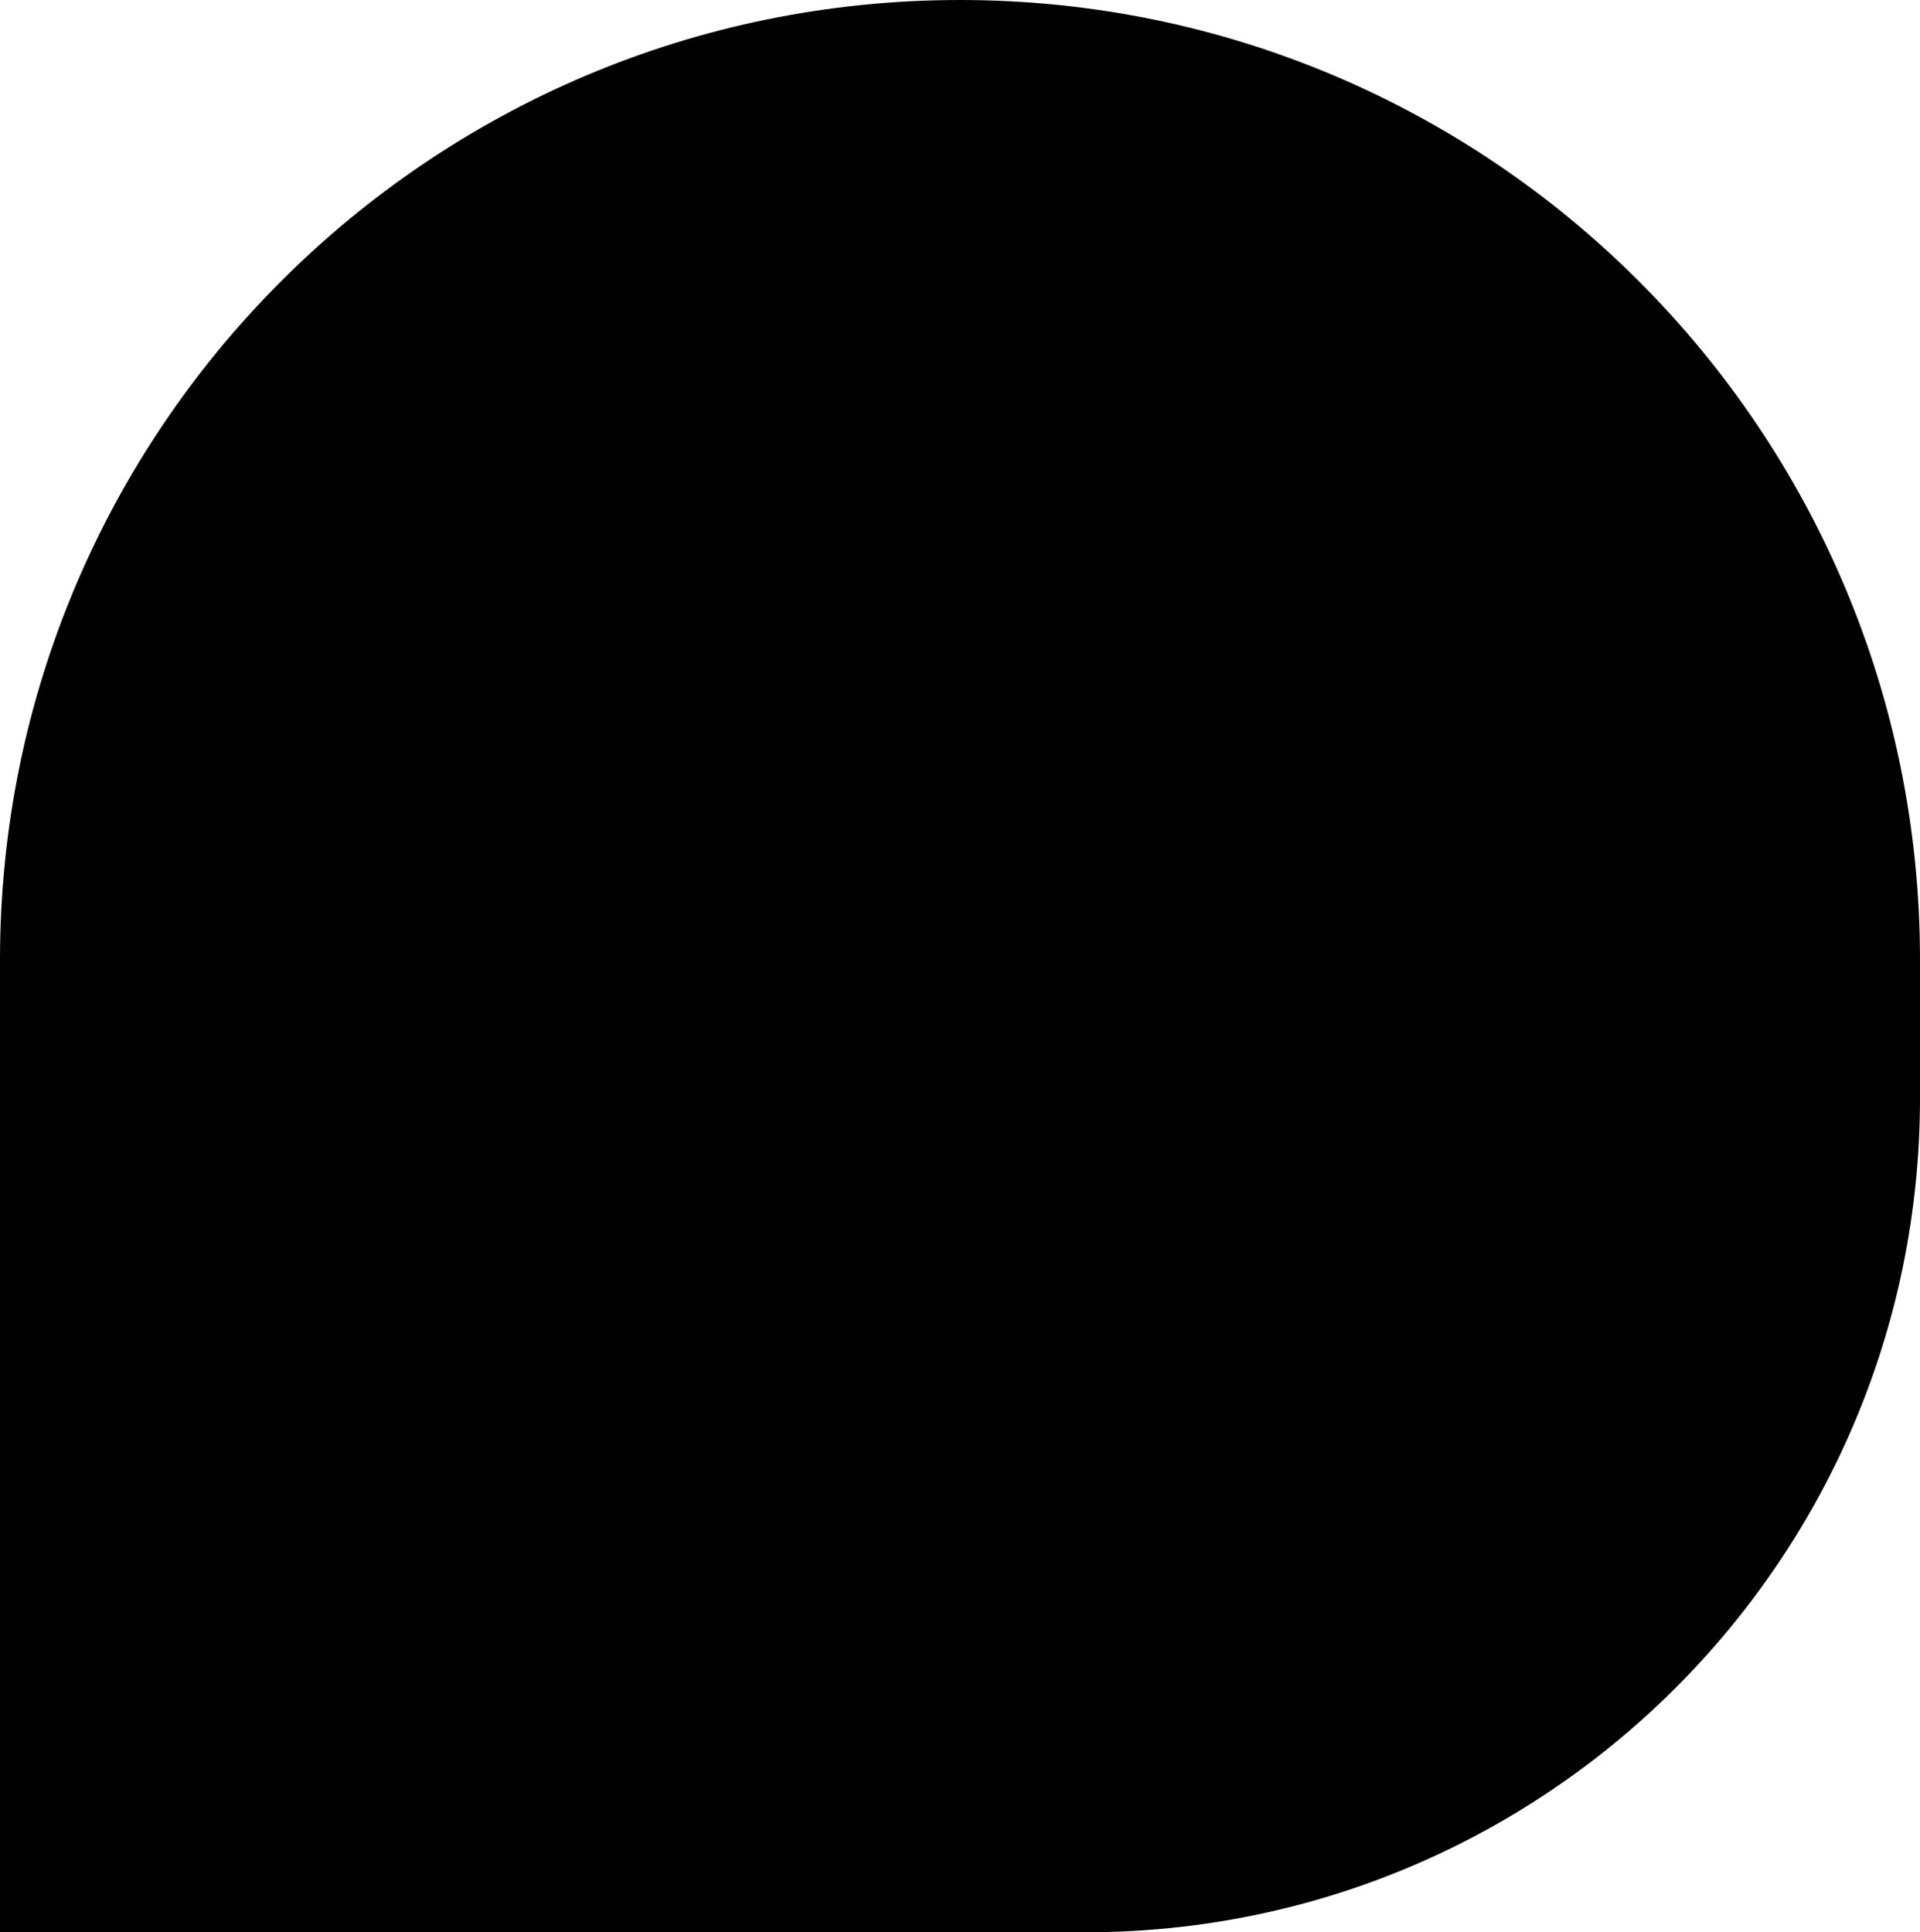 <svg width="458" height="461" viewBox="0 0 458 461" fill="none" xmlns="http://www.w3.org/2000/svg">
<path d="M458 261.932C458 371.874 368.874 461 258.932 461L-3.05176e-05 461L-1.02355e-05 229C8.21143e-07 102.527 102.527 -5.58878e-07 229 1.04978e-05V1.04978e-05C355.473 2.15544e-05 458 102.527 458 229L458 261.932Z" fill="black"/>
</svg>
